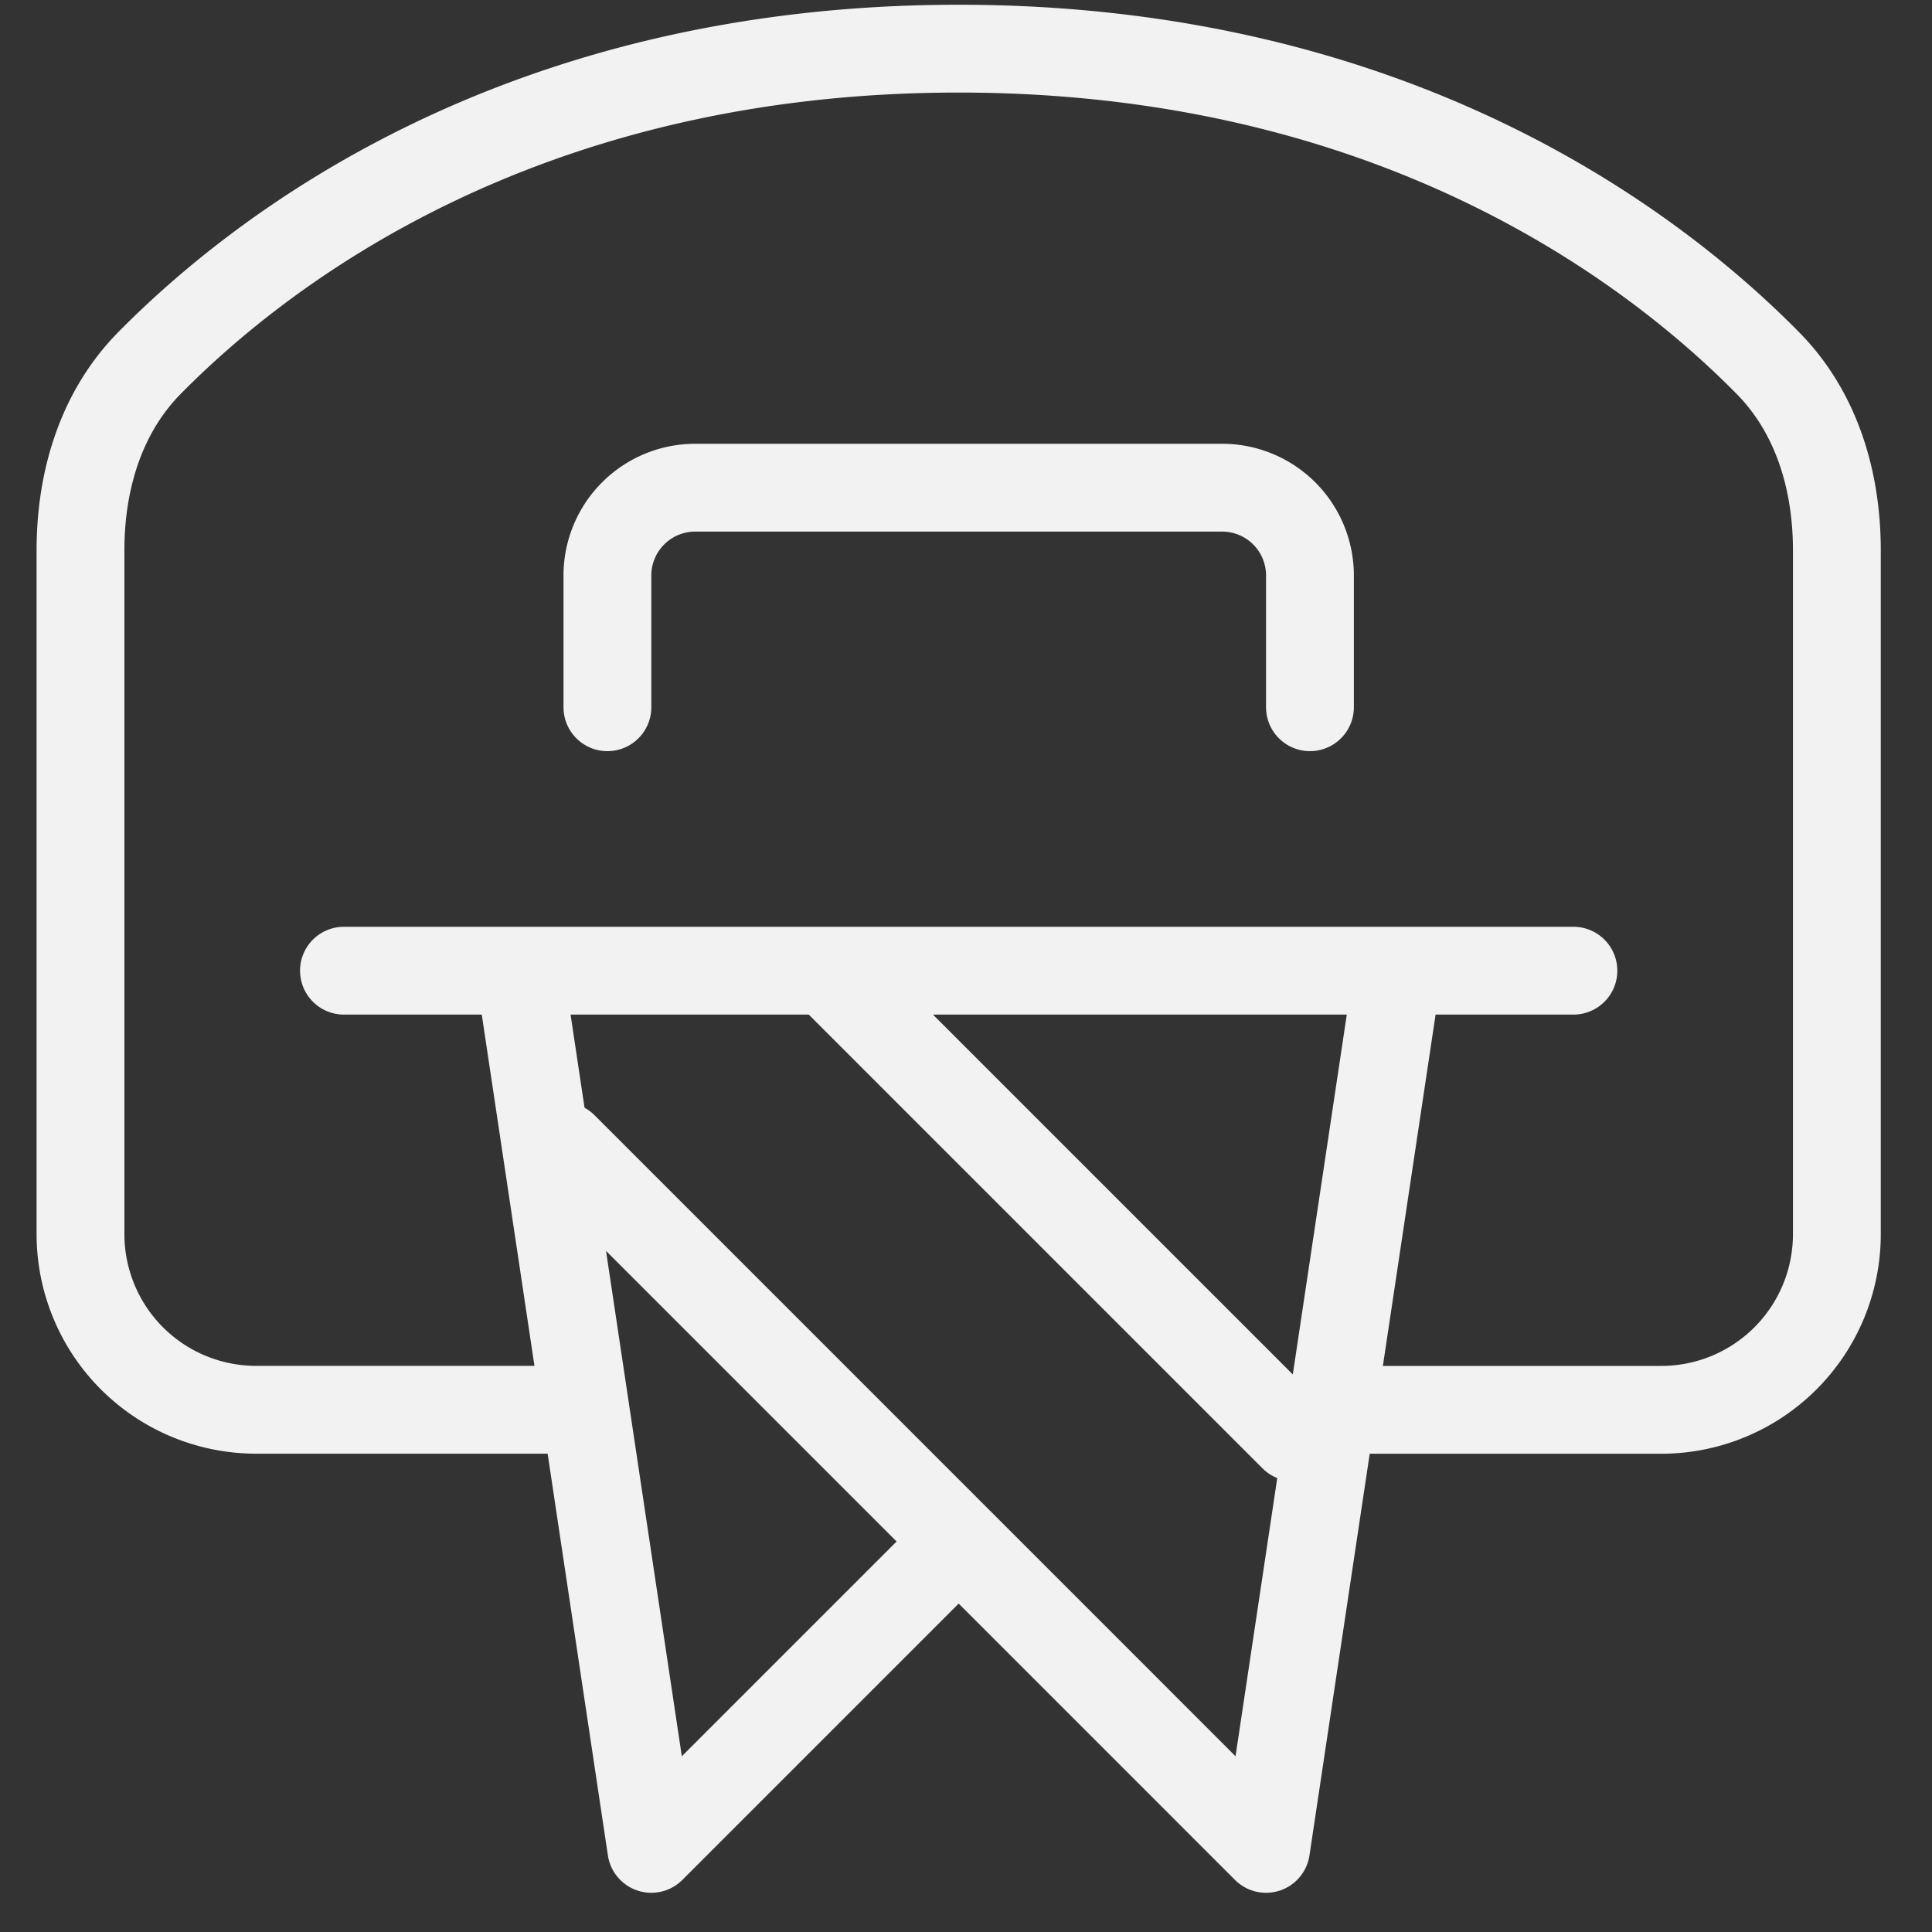 <svg xmlns="http://www.w3.org/2000/svg" width="33" height="33" fill="none" xmlns:v="https://vecta.io/nano"><rect width="100%" height="100%" fill="#333333" stroke="none"/><path d="M23.125 24.081h5.25a3 3 0 0 0 3-3V9.398c0-1.185-.345-2.351-1.176-3.194C28.254 4.229 23.825.831 16.375.831S4.496 4.229 2.551 6.203c-.831.844-1.176 2.01-1.176 3.194v11.683a3 3 0 0 0 3 3h5.25m12 7.5l2.25-15h-15l2.25 15 5.25-5.25 5.25 5.25zm0 0l-12-12.001m4.5-2.999l7.97 7.97m-11.72-12.47v-2.25a1.5 1.5 0 0 1 1.5-1.5h9a1.5 1.5 0 0 1 1.5 1.5v2.25m4.5 4.5h-21" stroke="#f2f2f2" stroke-width="1.5" stroke-linecap="round" stroke-linejoin="round"/></svg>